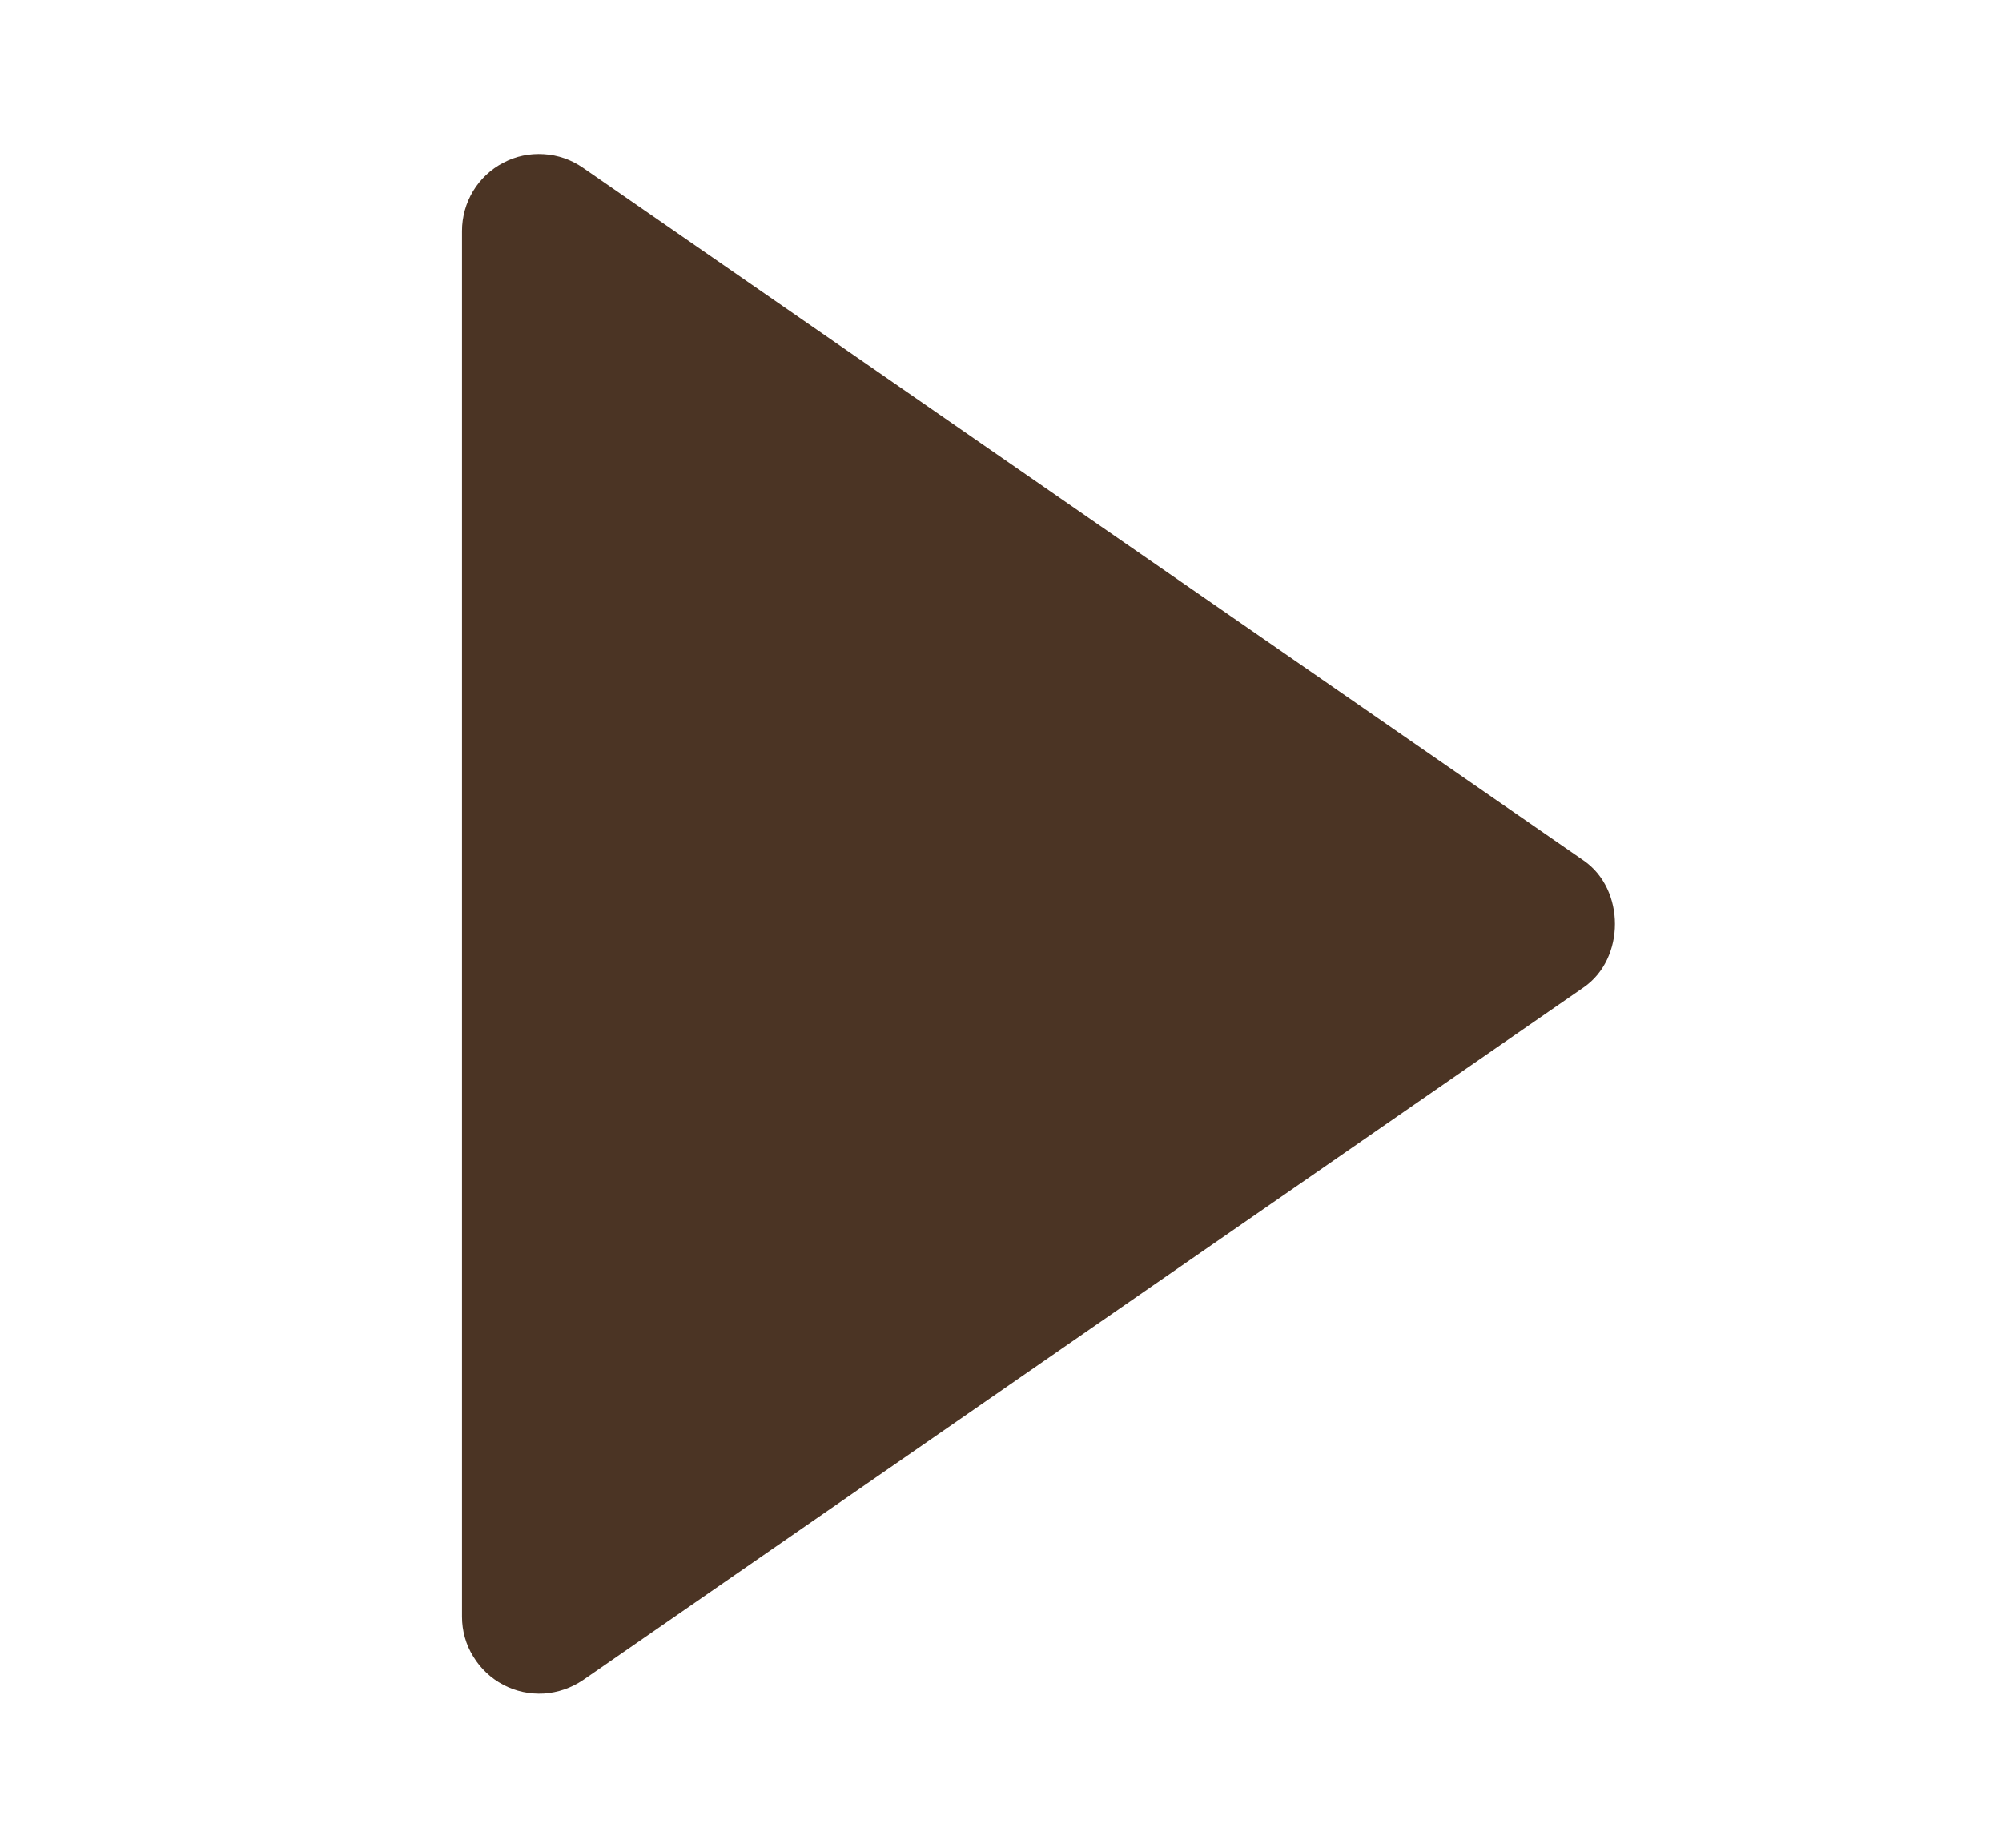 <svg width="13" height="12" viewBox="0 0 13 12" fill="none" xmlns="http://www.w3.org/2000/svg">
<path d="M3 1.5L3 10.5C3 10.591 3.025 10.681 3.073 10.758C3.12 10.836 3.188 10.9 3.268 10.942C3.349 10.985 3.44 11.004 3.531 10.999C3.622 10.993 3.709 10.963 3.785 10.912L10.284 6.412C10.554 6.225 10.554 5.776 10.284 5.589L3.785 1.089C3.71 1.037 3.622 1.006 3.531 1.001C3.439 0.995 3.349 1.014 3.268 1.057C3.187 1.099 3.119 1.163 3.072 1.241C3.025 1.319 3 1.409 3 1.5Z" fill="#4B3424"/>
</svg>
